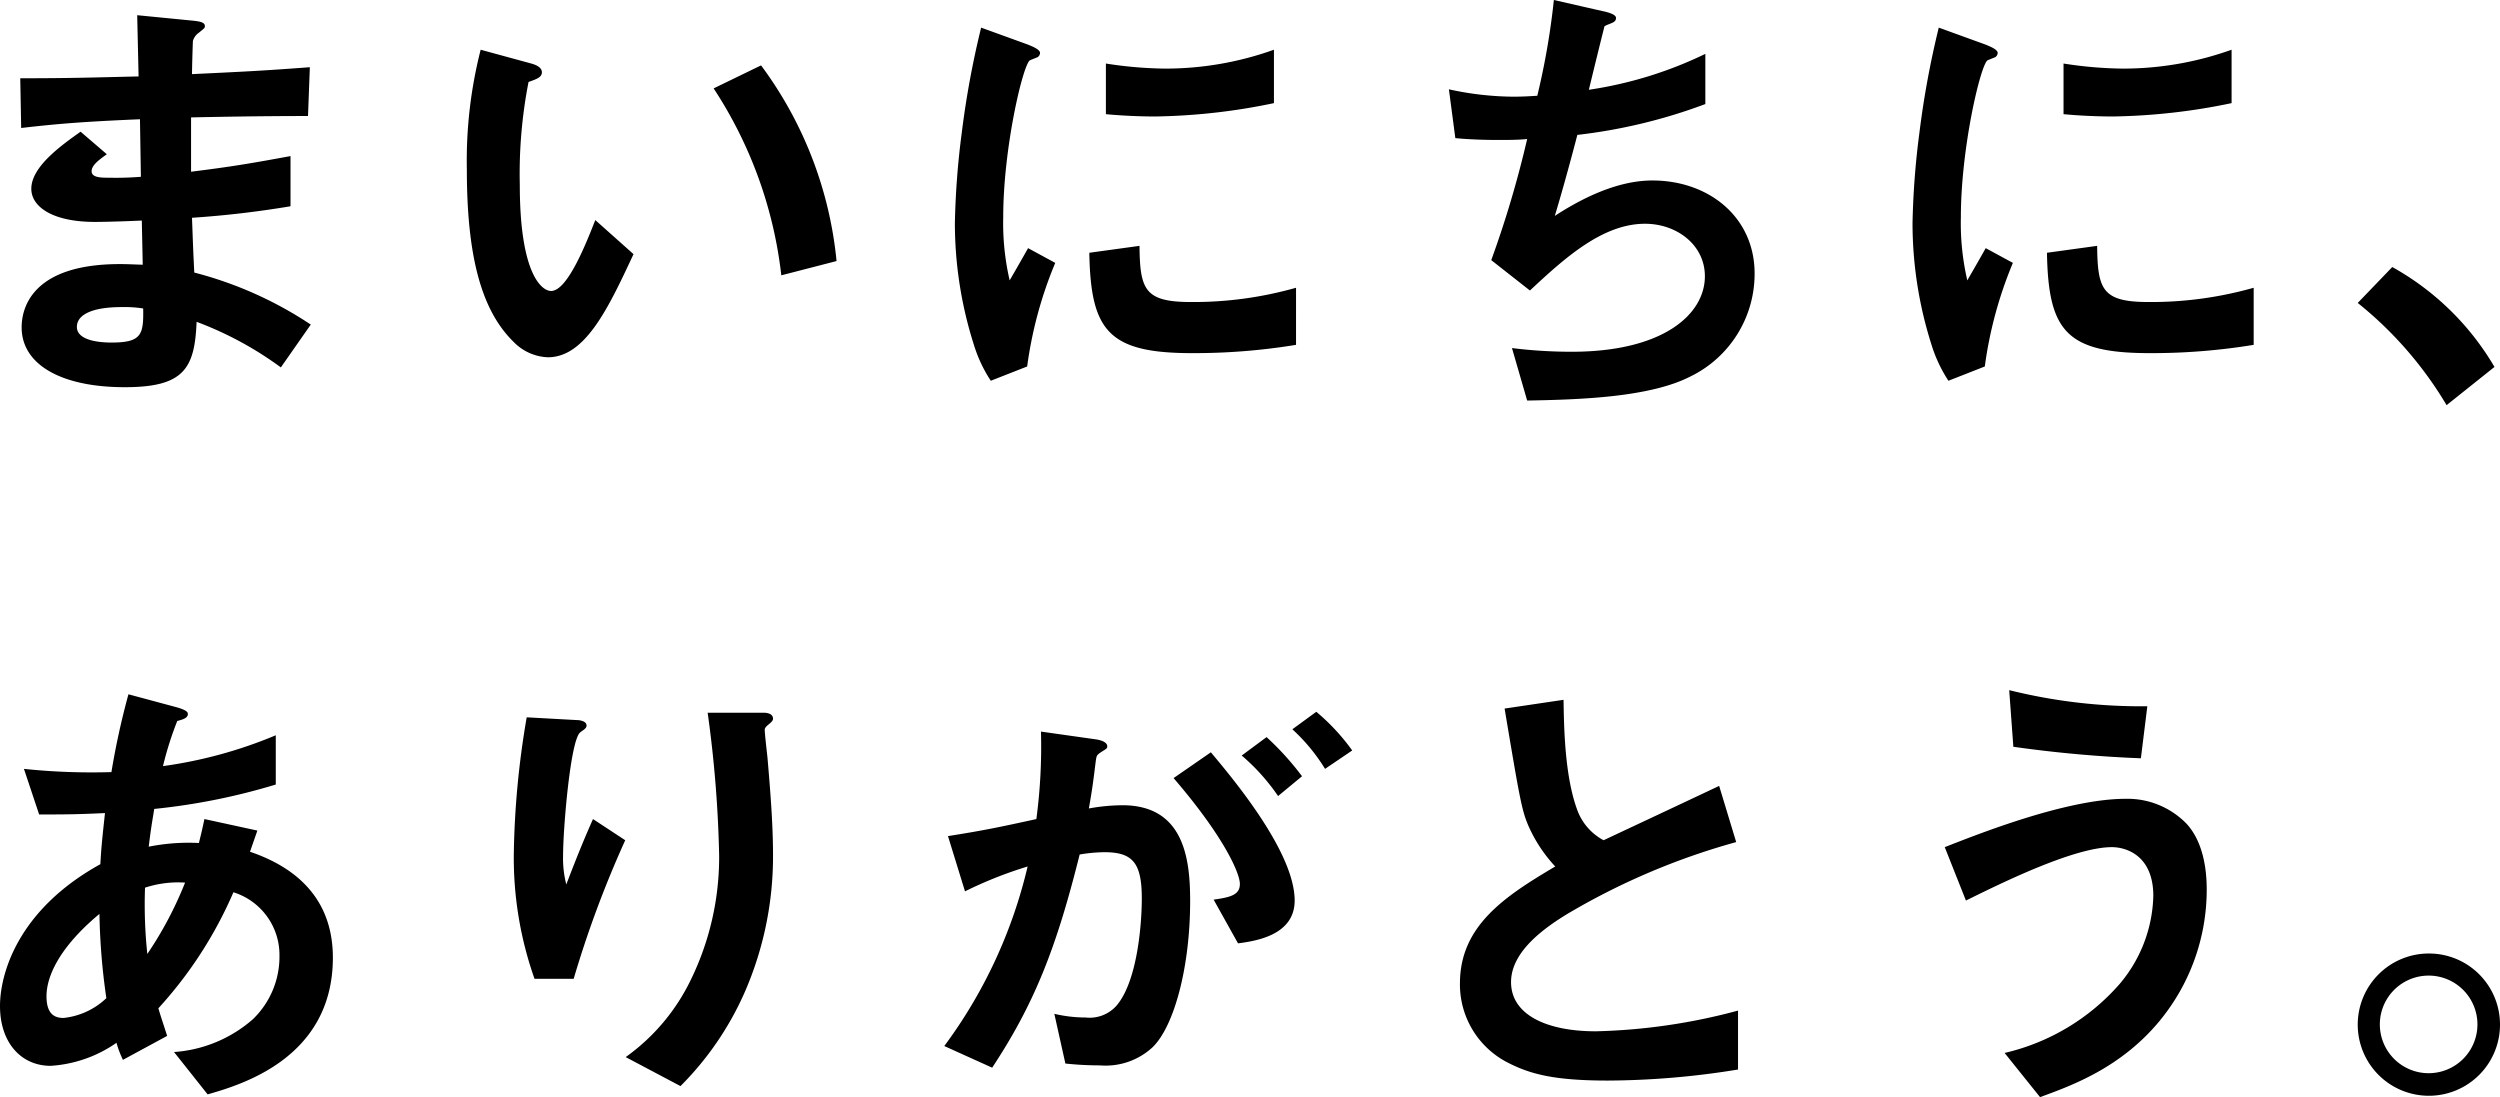 <svg xmlns="http://www.w3.org/2000/svg" width="217.2" height="95.32" viewBox="0 0 217.2 95.32">
  <path id="kv_ttl" d="M32.64-4.68A33.253,33.253,0,0,0,22.52-9.2c-.12-2.36-.12-2.76-.2-4.76a85.982,85.982,0,0,0,8.56-1v-4.36c-3.68.68-5.16.92-8.64,1.36v-4.72c2-.04,5.72-.12,10.16-.12l.16-4.24c-3.76.28-5.12.36-10.24.6.04-2.08.08-2.84.08-2.88a1.3,1.3,0,0,1,.52-.72c.44-.36.52-.4.52-.56,0-.28-.24-.4-1-.48l-4.88-.48.12,5.32c-3.56.08-5.72.16-10.28.16l.08,4.32c3.44-.4,5.72-.56,10.32-.76l.08,5a27.451,27.451,0,0,1-2.76.08c-.68,0-1.52,0-1.52-.56,0-.52.6-.96,1.32-1.48l-2.28-1.96c-1.56,1.12-4.28,3-4.28,4.96,0,1.56,1.84,2.88,5.52,2.88,1.16,0,3.36-.08,4.08-.12l.08,3.84-1.12-.04c-9-.32-9.4,4.32-9.4,5.48,0,3.24,3.44,5.2,8.96,5.2,5.12,0,6.08-1.6,6.24-5.68A30.153,30.153,0,0,1,30.04-.96ZM18.08-6.08c.04,2.24-.12,2.96-2.72,2.96-.48,0-3.04,0-3.04-1.36,0-1.04,1.28-1.72,3.88-1.72A10.354,10.354,0,0,1,18.08-6.08ZM78.32-10.2a34.005,34.005,0,0,0-6.56-17l-4.12,2A37.2,37.2,0,0,1,73.52-8.96Zm-17.64-.6-3.32-2.96c-.76,1.92-2.4,6.16-3.84,6.16-.8,0-2.72-1.44-2.72-9.24a41.464,41.464,0,0,1,.76-8.92c.68-.24,1.16-.4,1.16-.84,0-.48-.64-.68-.92-.76l-4.4-1.2a38.957,38.957,0,0,0-1.2,10.4c0,7.6,1.28,12.28,4.08,15a4.362,4.362,0,0,0,2.96,1.32C56.48-1.84,58.48-6.08,60.68-10.8Zm55.64-13.12v-4.64a27.942,27.942,0,0,1-9.48,1.64,35.233,35.233,0,0,1-5.12-.44v4.4c2.12.2,3.96.2,4.28.2A53.722,53.722,0,0,0,116.32-23.92Zm1.92,21V-7.88a32.63,32.63,0,0,1-9.12,1.24c-4.04,0-4.44-1.08-4.48-4.88l-4.36.6c.12,6.76,1.64,8.72,8.92,8.72A54.675,54.675,0,0,0,118.24-2.92ZM97.32-10.04l-2.36-1.28c-.88,1.56-1.12,1.96-1.6,2.8A22,22,0,0,1,92.8-14c0-6.04,1.72-13.28,2.32-13.64.08-.04.6-.24.68-.28a.474.474,0,0,0,.2-.36c0-.32-.76-.6-1.04-.72l-4.08-1.48a78.838,78.838,0,0,0-1.68,9.12,70.755,70.755,0,0,0-.6,7.88A34.849,34.849,0,0,0,90.24-2.96,12.243,12.243,0,0,0,91.72.2l3.16-1.24A35.488,35.488,0,0,1,97.32-10.04Zm60.76.92c0-4.88-3.96-8.08-8.88-8.08-1.64,0-4.44.44-8.48,3.08.8-2.64,1.64-5.8,1.96-7.04a46.729,46.729,0,0,0,11.12-2.68V-28.2a34.838,34.838,0,0,1-10.12,3.12c.2-.84,1.16-4.76,1.36-5.52.48-.28,1-.28,1-.72,0-.28-.56-.44-.84-.52l-4.56-1.04a63.728,63.728,0,0,1-1.44,8.32c-.64.04-1.32.08-2.08.08a26.8,26.8,0,0,1-5.6-.64l.56,4.24c1.6.16,3.4.16,3.76.16.76,0,1.64,0,2.48-.08a90.817,90.817,0,0,1-3.12,10.52l3.36,2.64c3.04-2.84,6.32-5.8,10-5.8,2.76,0,5.2,1.84,5.2,4.56,0,3.32-3.64,6.56-11.56,6.56a41.828,41.828,0,0,1-5.2-.32l1.32,4.56c4.6-.08,10.64-.28,14.16-2.08A9.914,9.914,0,0,0,158.08-9.12Zm41.44-14.8v-4.64a27.942,27.942,0,0,1-9.48,1.64,35.233,35.233,0,0,1-5.12-.44v4.4c2.12.2,3.96.2,4.28.2A53.721,53.721,0,0,0,199.52-23.92Zm1.92,21V-7.88a32.63,32.63,0,0,1-9.12,1.24c-4.04,0-4.44-1.08-4.48-4.88l-4.36.6c.12,6.76,1.64,8.72,8.92,8.72A54.675,54.675,0,0,0,201.44-2.92Zm-20.92-7.12-2.36-1.28c-.88,1.56-1.12,1.96-1.6,2.8A22,22,0,0,1,176-14c0-6.04,1.72-13.28,2.32-13.64.08-.04.6-.24.68-.28a.474.474,0,0,0,.2-.36c0-.32-.76-.6-1.04-.72l-4.08-1.48a78.839,78.839,0,0,0-1.68,9.12,70.755,70.755,0,0,0-.6,7.88,34.849,34.849,0,0,0,1.64,10.52A12.244,12.244,0,0,0,174.92.2l3.16-1.24A35.488,35.488,0,0,1,180.52-10.04Zm29.96,3.48a32.887,32.887,0,0,1,7.72,8.88L222.36-1a23.528,23.528,0,0,0-8.88-8.68ZM34.56,50.32c0-4.72-2.72-7.68-7.2-9.2L28,39.28l-4.6-1c-.16.76-.28,1.28-.48,2.08a17.668,17.668,0,0,0-4.36.32c.2-1.6.24-1.8.48-3.28A55.491,55.491,0,0,0,29.6,35.28V31a39.047,39.047,0,0,1-9.8,2.68,28.993,28.993,0,0,1,1.24-3.92c.44-.12.92-.24.92-.6,0-.12,0-.32-1-.6L16.8,27.44a65.951,65.951,0,0,0-1.48,6.76,56.526,56.526,0,0,1-7.6-.28l1.32,3.96c2.16,0,3.2,0,5.72-.12-.2,1.88-.32,2.88-.4,4.44-7.24,4-8.72,9.6-8.72,12.32,0,3.24,1.88,5.2,4.4,5.2a11.24,11.24,0,0,0,5.72-2,8.857,8.857,0,0,0,.56,1.48l3.84-2.08c-.4-1.28-.48-1.44-.76-2.4a36.112,36.112,0,0,0,6.52-10.08,5.7,5.7,0,0,1,4,5.52,7.535,7.535,0,0,1-2.32,5.52,11.6,11.6,0,0,1-6.84,2.84l2.92,3.68C26.44,61.4,34.56,59.12,34.56,50.32ZM21.72,43.8A32.217,32.217,0,0,1,18.44,50a40.594,40.594,0,0,1-.2-5.76A9.268,9.268,0,0,1,21.72,43.8ZM14.88,53.84a6.351,6.351,0,0,1-3.72,1.72c-.68,0-1.48-.24-1.48-1.88s1-4.16,4.6-7.16A57.019,57.019,0,0,0,14.88,53.84ZM72.8,41.36c0-2.64-.24-5.6-.48-8.4-.04-.4-.24-2.08-.24-2.44s.72-.6.72-.96c0-.52-.72-.52-.84-.52H67.12a104.363,104.363,0,0,1,1,12.44A24.312,24.312,0,0,1,65.68,52.2,17.654,17.654,0,0,1,60,58.96l4.76,2.52a26.782,26.782,0,0,0,5.6-8.2A29.5,29.5,0,0,0,72.8,41.36ZM59.96,40.12l-2.8-1.84c-1,2.24-1.8,4.32-2.32,5.68a9.012,9.012,0,0,1-.28-2.48c0-2.4.64-10.04,1.48-10.72.16-.16.56-.32.56-.6,0-.4-.6-.48-.84-.48l-4.36-.24a75.711,75.711,0,0,0-1.12,11.84,31.535,31.535,0,0,0,1.8,10.88h3.4A92.63,92.63,0,0,1,59.96,40.12Zm63.16-7.8A18.221,18.221,0,0,0,120,28.96l-2.08,1.52a15.883,15.883,0,0,1,2.84,3.44Zm-4.36,2.24a24.643,24.643,0,0,0-3.08-3.4l-2.16,1.6a17.871,17.871,0,0,1,3.16,3.52Zm-.64,10.8c0-4.24-5.44-10.68-7.28-12.88l-3.24,2.24c4.24,4.92,5.76,8.2,5.76,9.2,0,.96-.84,1.16-2.28,1.36l2.12,3.8C114.68,48.88,118.12,48.4,118.12,45.36Zm-9.08.04c0-3.56-.48-8.32-5.88-8.32a16.712,16.712,0,0,0-2.92.28c.32-1.8.4-2.52.6-4.12.08-.52.08-.52.56-.84.4-.24.44-.28.44-.44,0-.32-.44-.52-.96-.6l-4.8-.68a47.872,47.872,0,0,1-.4,7.6c-3.28.72-4.64,1-7.68,1.48l1.48,4.8a35.826,35.826,0,0,1,5.44-2.16A42.455,42.455,0,0,1,87.68,58l4.16,1.88c3.64-5.52,5.56-10.32,7.6-18.52a13.236,13.236,0,0,1,2.16-.2c2.48,0,3.24.96,3.24,4.04,0,1.92-.32,6.96-2.12,9.2a3.111,3.111,0,0,1-2.76,1.12,11.773,11.773,0,0,1-2.72-.32l.96,4.32a28.15,28.15,0,0,0,3,.16,6.008,6.008,0,0,0,4.56-1.56C107.64,56.32,109.04,51.16,109.04,45.4Zm47.6,14.64V54.92a51.838,51.838,0,0,1-12.36,1.8c-4.2,0-7.36-1.4-7.36-4.28,0-2.68,2.96-4.72,4.76-5.84a60.179,60.179,0,0,1,14.8-6.32L155,35.4c-4.92,2.32-5.44,2.56-10.04,4.72a4.87,4.87,0,0,1-2.32-2.72c-1.08-3-1.12-7.24-1.16-9.48l-5.12.76c1.28,7.64,1.48,8.8,2.04,10.12a12.6,12.6,0,0,0,2.36,3.6c-4.4,2.6-8.28,5.16-8.28,10.16a7.621,7.621,0,0,0,4.08,6.84c2,1.04,4.08,1.6,8.8,1.6A71.752,71.752,0,0,0,156.64,60.04ZM192.2,28.48a47.5,47.5,0,0,1-12-1.4l.36,4.92a109.011,109.011,0,0,0,11.08,1Zm5.16,15.92c0-1.68-.28-4.08-1.72-5.68a7.146,7.146,0,0,0-5.32-2.2c-5.12,0-12.76,3.04-15.72,4.2l1.84,4.64c2.92-1.44,9.36-4.64,12.68-4.64,1.24,0,3.6.72,3.6,4.24a12.277,12.277,0,0,1-2.92,7.64,18.95,18.95,0,0,1-10,6l3.08,3.84c2.72-1,7-2.52,10.4-6.64A17.923,17.923,0,0,0,197.36,44.4Zm19.32,5.56a6.18,6.18,0,1,0,6.16,6.16A6.171,6.171,0,0,0,216.68,49.96Zm0,1.92a4.24,4.24,0,1,1-4.28,4.24A4.242,4.242,0,0,1,216.68,51.88Z" transform="translate(-5.64 32.88)"/>
</svg>
